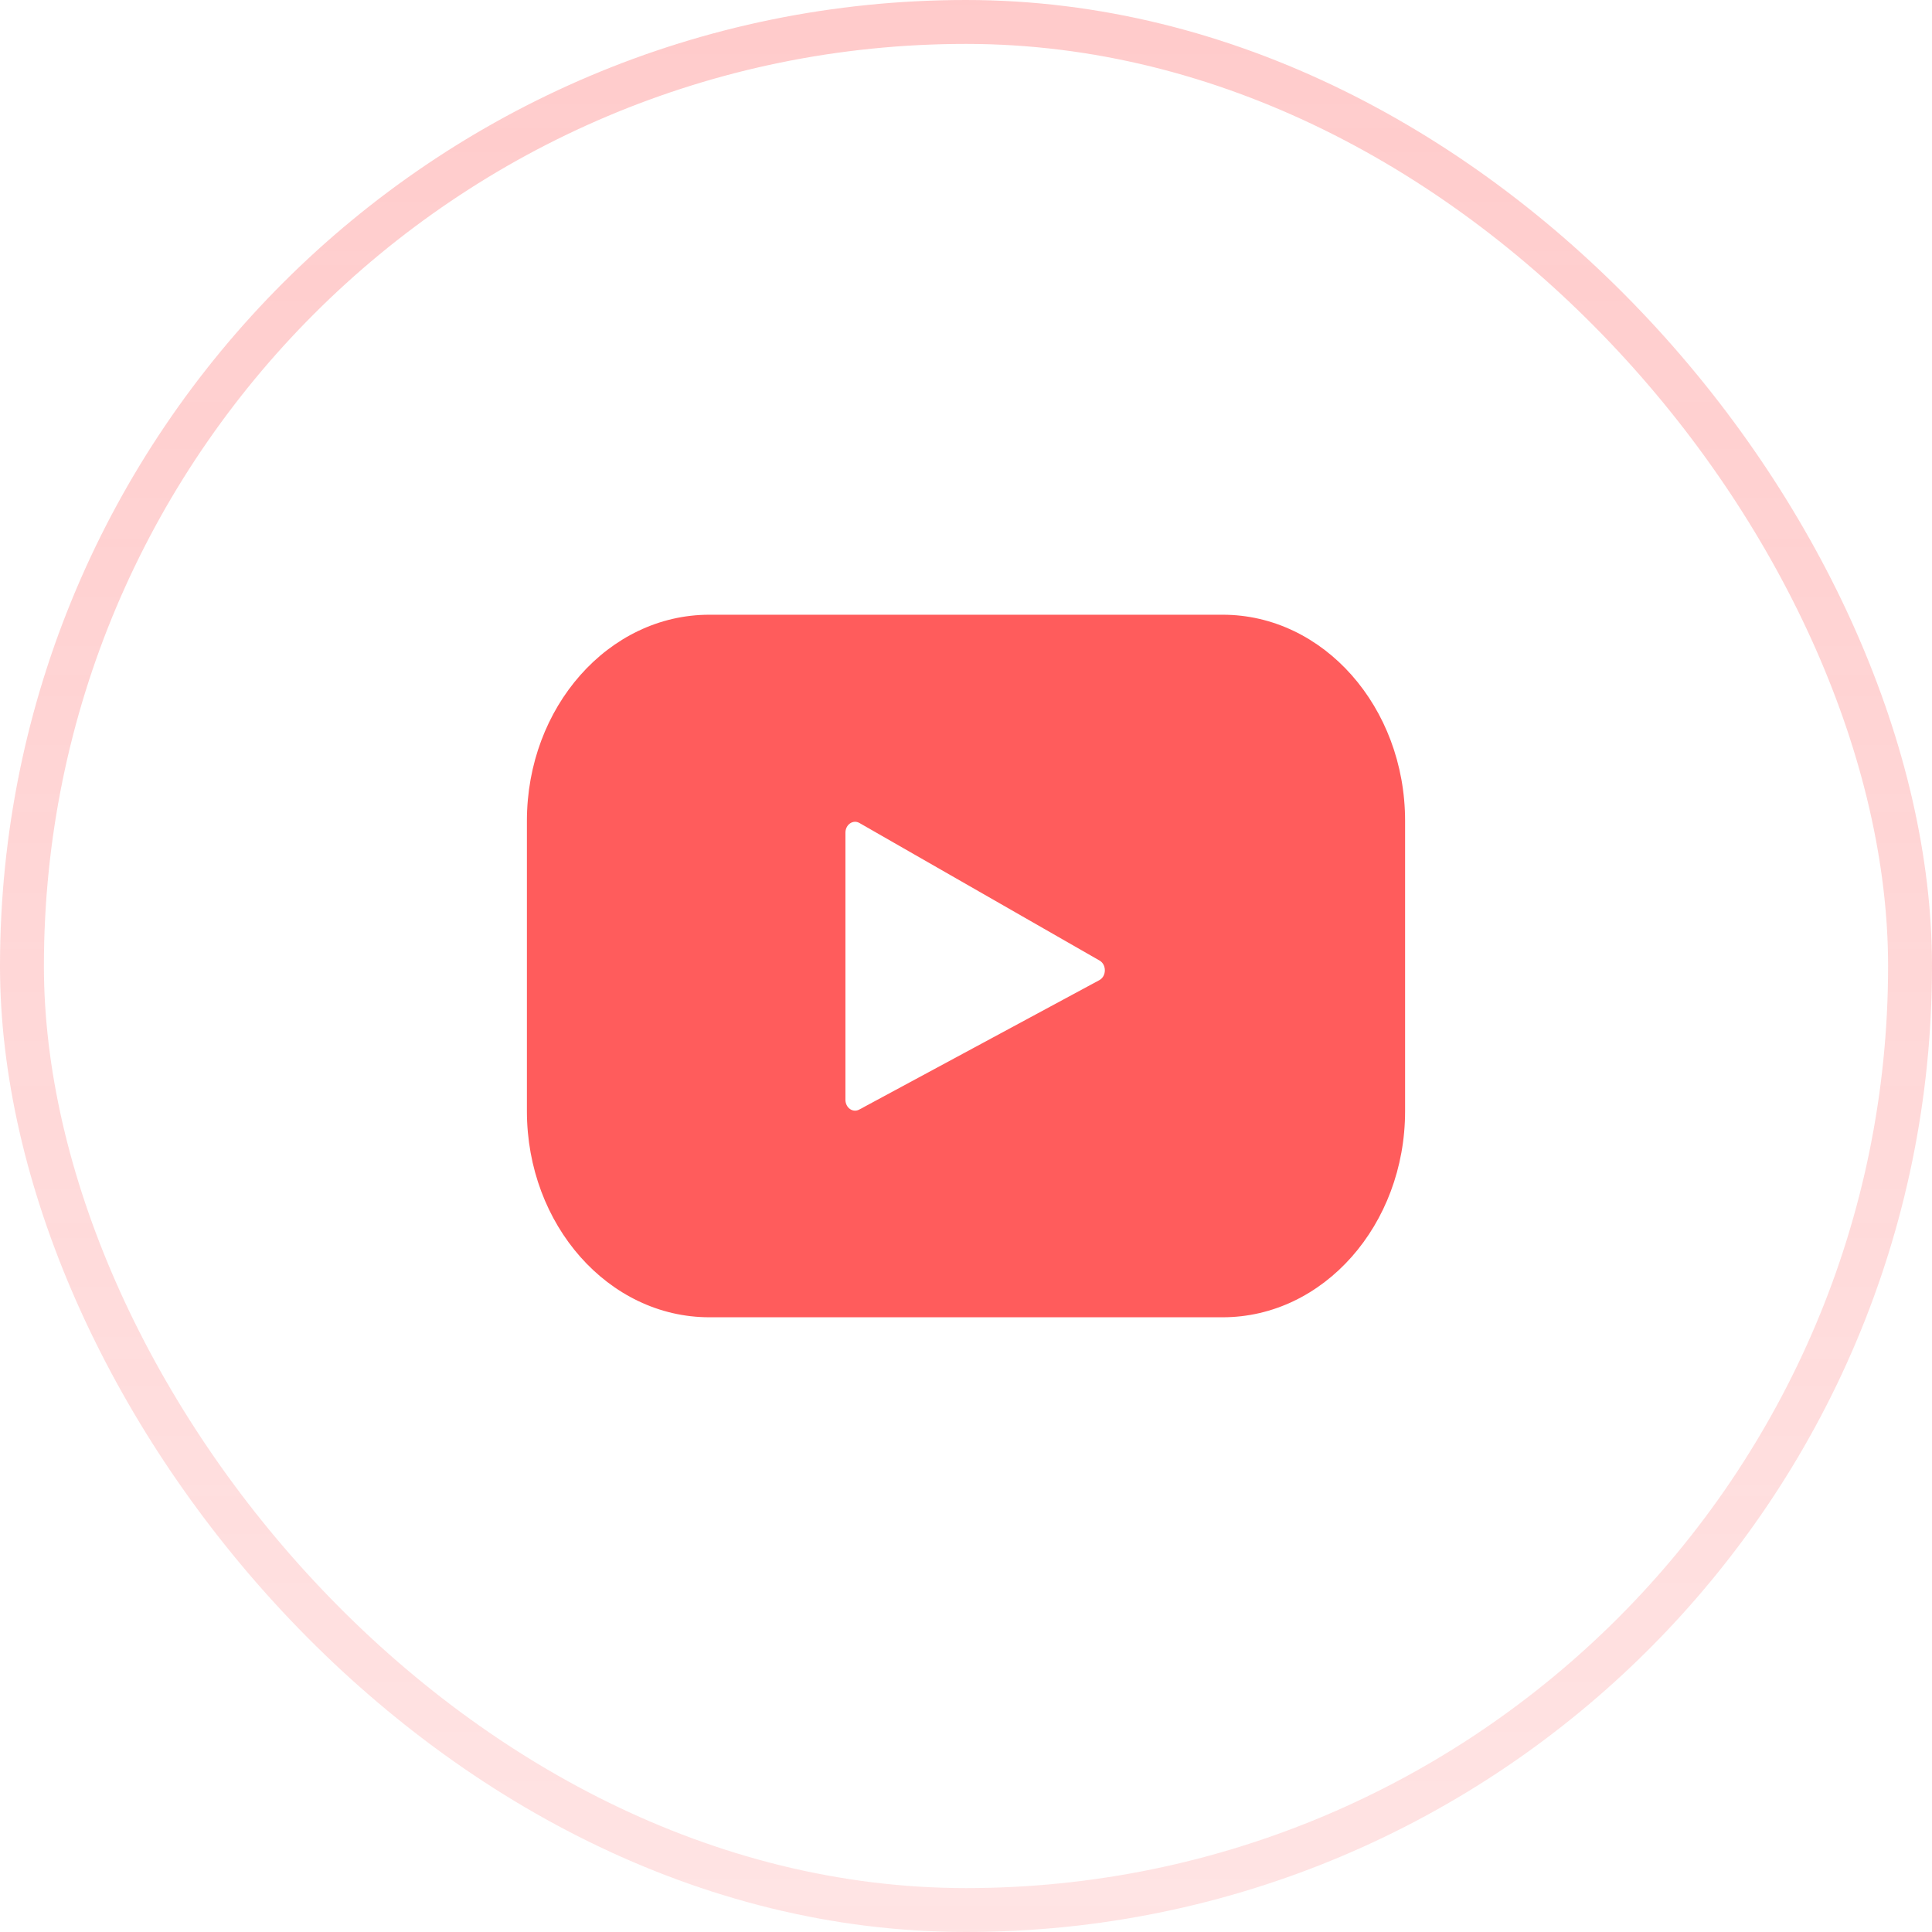 <svg width="44" height="44" viewBox="0 0 44 44" fill="none" xmlns="http://www.w3.org/2000/svg">
<g clip-path="url(#clip0_147_2076)">
<g filter="url(#filter0_bi_147_2076)">
<circle cx="22" cy="22" r="22" transform="matrix(1 0 0 -1 0 44)" fill="white" fill-opacity="0.04"/>
<circle cx="22" cy="22" r="22" transform="matrix(1 0 0 -1 0 44)" fill="url(#paint0_radial_147_2076)" fill-opacity="0.5" style="mix-blend-mode:soft-light"/>
<circle cx="22" cy="22" r="21" transform="matrix(1 0 0 -1 0 44)" stroke="url(#paint1_linear_147_2076)" stroke-width="2" style="mix-blend-mode:soft-light"/>
</g>
<path d="M27.846 14H16.154C13.86 14 12 16.102 12 18.696V25.304C12 27.898 13.86 30 16.154 30H27.846C30.14 30 32 27.898 32 25.304V18.696C32 16.102 30.14 14 27.846 14ZM25.037 22.322L19.568 25.27C19.422 25.349 19.254 25.229 19.254 25.046V18.964C19.254 18.779 19.427 18.659 19.573 18.743L25.042 21.876C25.204 21.969 25.202 22.233 25.037 22.322Z" fill="#FF5C5C"/>
</g>
<rect x="0.5" y="0.5" width="43" height="43" rx="21.5" stroke="url(#paint2_linear_147_2076)" stroke-opacity="0.32"/>
<defs>
<filter id="filter0_bi_147_2076" x="-40" y="-40" width="124" height="124" filterUnits="userSpaceOnUse" color-interpolation-filters="sRGB">
<feFlood flood-opacity="0" result="BackgroundImageFix"/>
<feGaussianBlur in="BackgroundImageFix" stdDeviation="20"/>
<feComposite in2="SourceAlpha" operator="in" result="effect1_backgroundBlur_147_2076"/>
<feBlend mode="normal" in="SourceGraphic" in2="effect1_backgroundBlur_147_2076" result="shape"/>
<feColorMatrix in="SourceAlpha" type="matrix" values="0 0 0 0 0 0 0 0 0 0 0 0 0 0 0 0 0 0 127 0" result="hardAlpha"/>
<feMorphology radius="5.6" operator="erode" in="SourceAlpha" result="effect2_innerShadow_147_2076"/>
<feOffset/>
<feGaussianBlur stdDeviation="6.4"/>
<feComposite in2="hardAlpha" operator="arithmetic" k2="-1" k3="1"/>
<feColorMatrix type="matrix" values="0 0 0 0 0.275 0 0 0 0 0.502 0 0 0 0 0.761 0 0 0 0.04 0"/>
<feBlend mode="normal" in2="shape" result="effect2_innerShadow_147_2076"/>
</filter>
<radialGradient id="paint0_radial_147_2076" cx="0" cy="0" r="1" gradientUnits="userSpaceOnUse" gradientTransform="translate(28.779 14.709) rotate(103.031) scale(30.065)">
<stop stop-color="white"/>
<stop offset="1" stop-color="white" stop-opacity="0.49"/>
</radialGradient>
<linearGradient id="paint1_linear_147_2076" x1="14.709" y1="0" x2="14.709" y2="44" gradientUnits="userSpaceOnUse">
<stop stop-color="white"/>
<stop offset="1" stop-color="white" stop-opacity="0.49"/>
</linearGradient>
<linearGradient id="paint2_linear_147_2076" x1="22" y1="0" x2="22" y2="44" gradientUnits="userSpaceOnUse">
<stop stop-color="#FF5C5C"/>
<stop offset="1" stop-color="#FF5C5C" stop-opacity="0.52"/>
</linearGradient>
<clipPath id="clip0_147_2076">
<rect width="44" height="44" rx="22" fill="white"/>
</clipPath>
</defs>
</svg>
